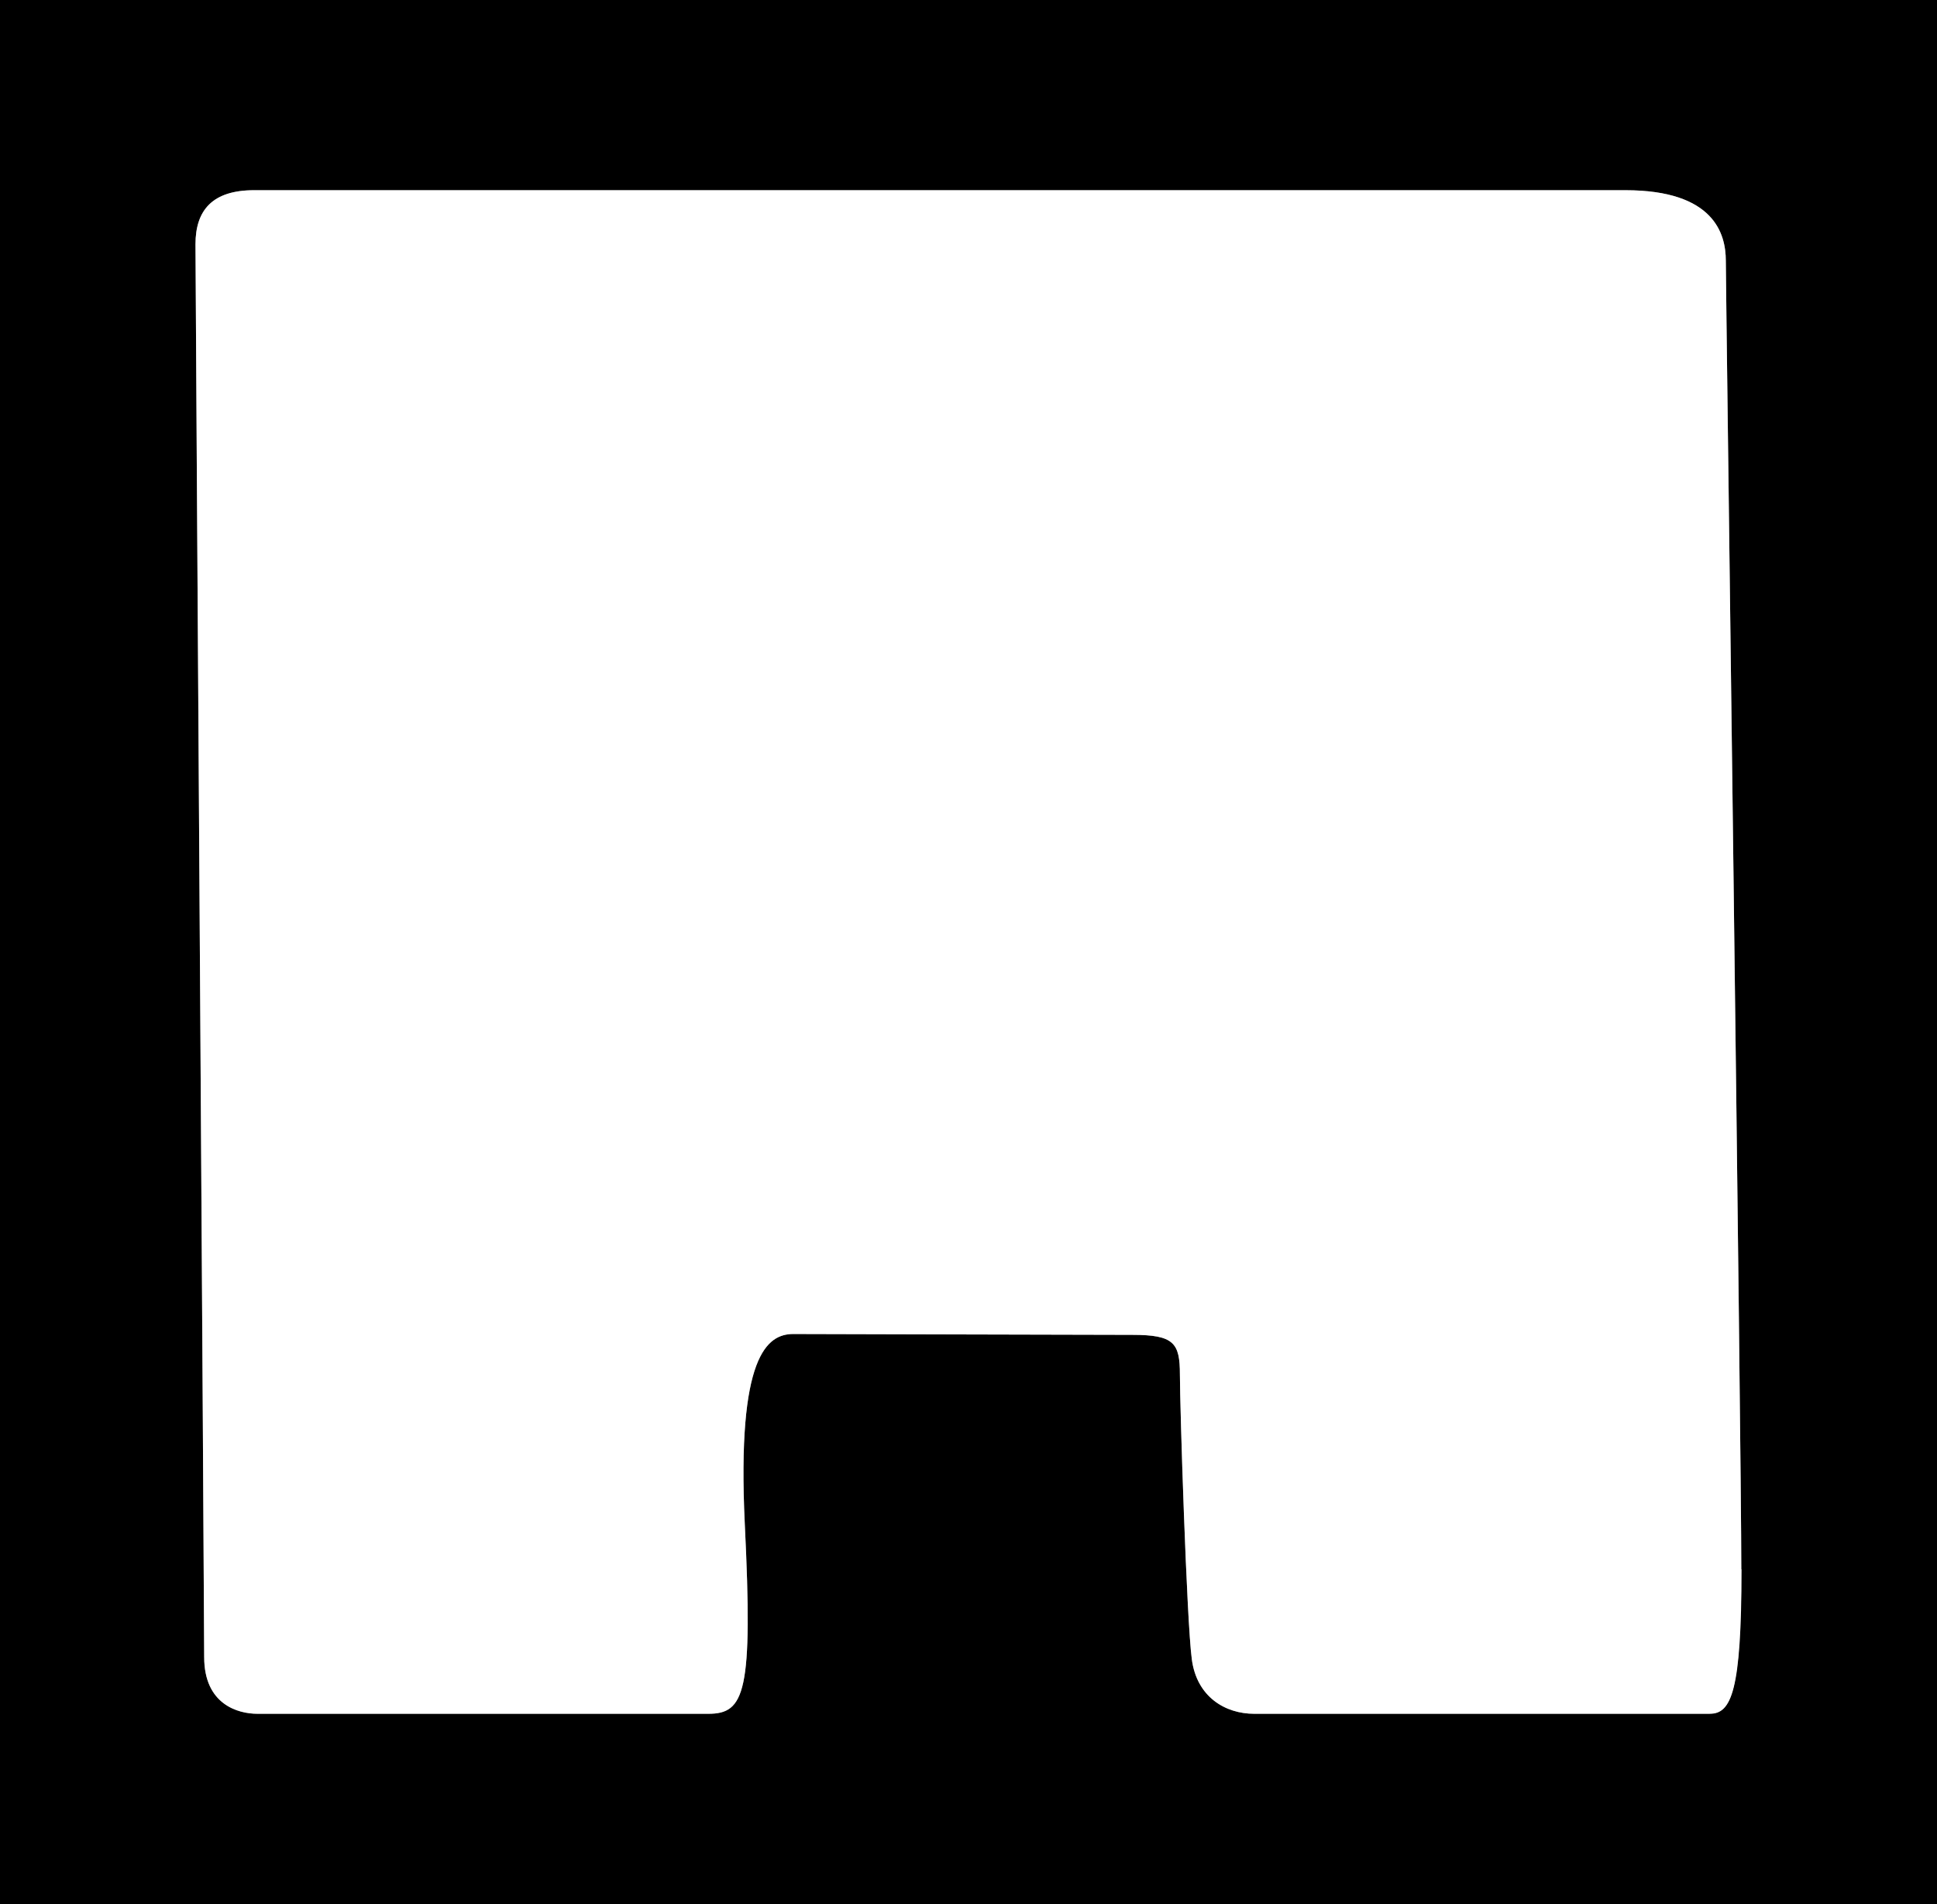 <?xml version="1.0" encoding="UTF-8"?>
<svg id="Layer_2" data-name="Layer 2" xmlns="http://www.w3.org/2000/svg" viewBox="0 0 91.26 89.7">
  <rect x="0" y="0" width="91.26" height="89.7" fill="#808080" stroke="none"/>
  <defs>
    <style>
      .cls-1 {
        fill: #fff;
      }
    </style>
  </defs>
  <g id="Layer_1-2" data-name="Layer 1">
    <g id="A-dark">
      <path d="M0,0v89.7h91.26V0H0ZM80.56,80.73h-21.47c-1.36,0-2.71-.79-2.94-2.58-.24-1.79-.56-11.91-.56-13.4s-.28-1.87-2.24-1.87-14.74-.04-15.97-.04-2.67,1-2.29,8.95c.39,7.94,0,8.94-1.72,8.94H12.13c-.92,0-2.51-.44-2.51-2.67s-.41-64.94-.41-66.55.8-2.55,2.76-2.55h64.61c4.19,0,4.73,2.07,4.73,3.32s.73,55.88.73,61.64-.48,6.8-1.49,6.8Z"/>
      <path class="cls-1" d="M82.05,73.93c0,5.74-.48,6.8-1.49,6.8h-21.47c-1.36,0-2.71-.79-2.94-2.58-.24-1.79-.56-11.91-.56-13.4s-.28-1.87-2.24-1.87-14.74-.04-15.97-.04-2.67,1-2.29,8.95c.39,7.94,0,8.94-1.72,8.94H12.13c-.92,0-2.51-.44-2.51-2.67s-.41-64.94-.41-66.55.8-2.55,2.76-2.55h64.61c4.19,0,4.73,2.07,4.73,3.32s.73,55.88.73,61.64Z"/>
    </g>
  </g>
</svg>
